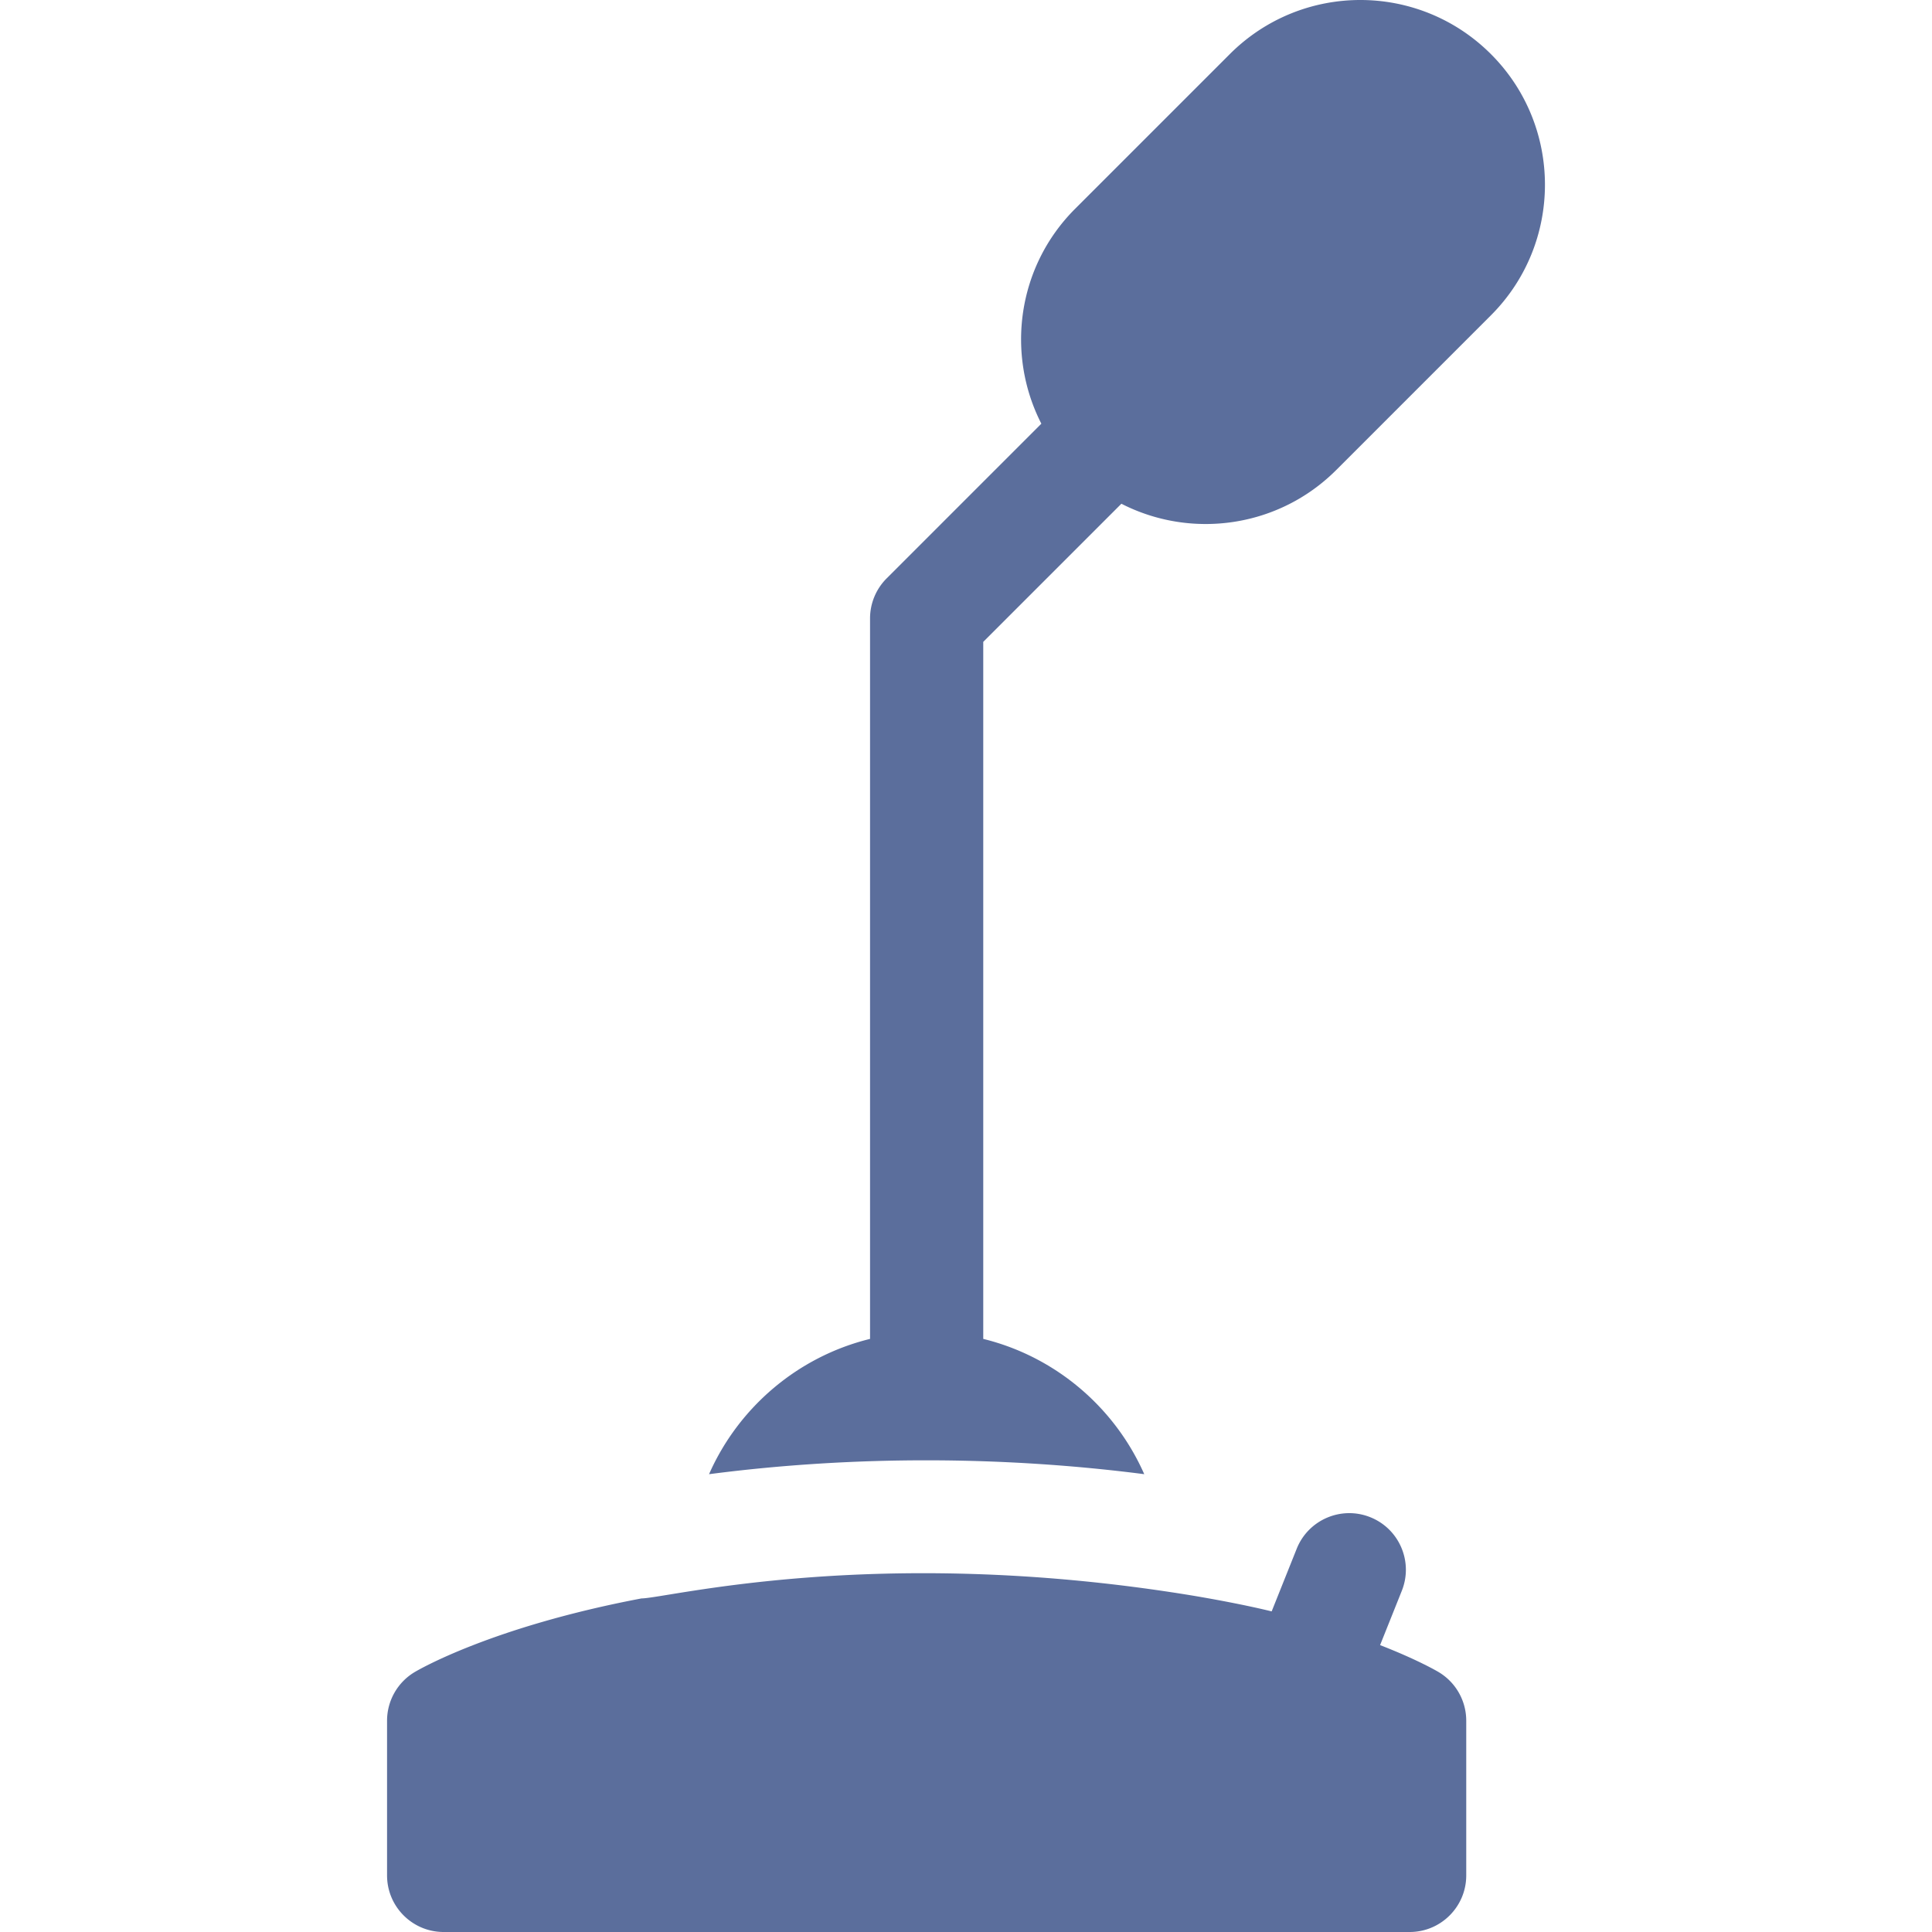 <svg xmlns="http://www.w3.org/2000/svg" version="1.1" xmlns:xlink="http://www.w3.org/1999/xlink" width="512" height="512" x="0" y="0" viewBox="0 0 512.011 512.011" style="enable-background:new 0 0 512 512" xml:space="preserve" class=""><g><path d="M395.124 14.346c-19.124-19.124-50.083-19.132-69.213 0l-41 41c-15.383 15.383-18.356 38.539-8.937 56.937l-41.004 41.004a14.998 14.998 0 0 0-4.394 10.606V354.83c-19.135 4.693-34.86 18.15-42.669 35.854 38.816-5.058 78.504-4.744 115.337-.004-7.81-17.701-23.533-31.157-42.667-35.85V170.106l36.61-36.609c18.547 9.496 41.659 6.341 56.938-8.938l41-41c19.081-19.082 19.081-50.131-.001-69.213zM381.293 443.148c-.48-.287-5.598-3.294-15.547-7.168l5.758-14.399c3.076-7.692-.666-16.422-8.358-19.497-7.693-3.076-16.421.667-19.497 8.358l-6.638 16.602c-6.774-1.666-16.012-3.398-22.865-4.497-82.541-13.22-137.385 1.016-144.147 1.063-39.733 7.54-59.18 18.963-60.138 19.538a15 15 0 0 0-7.284 12.863v41c0 8.284 6.716 15 15 15h256c8.284 0 15-6.716 15-15v-41a15.004 15.004 0 0 0-7.284-12.863z" fill="#5b6e9c" opacity="1" data-original="#000000" class=""></path></g></svg>